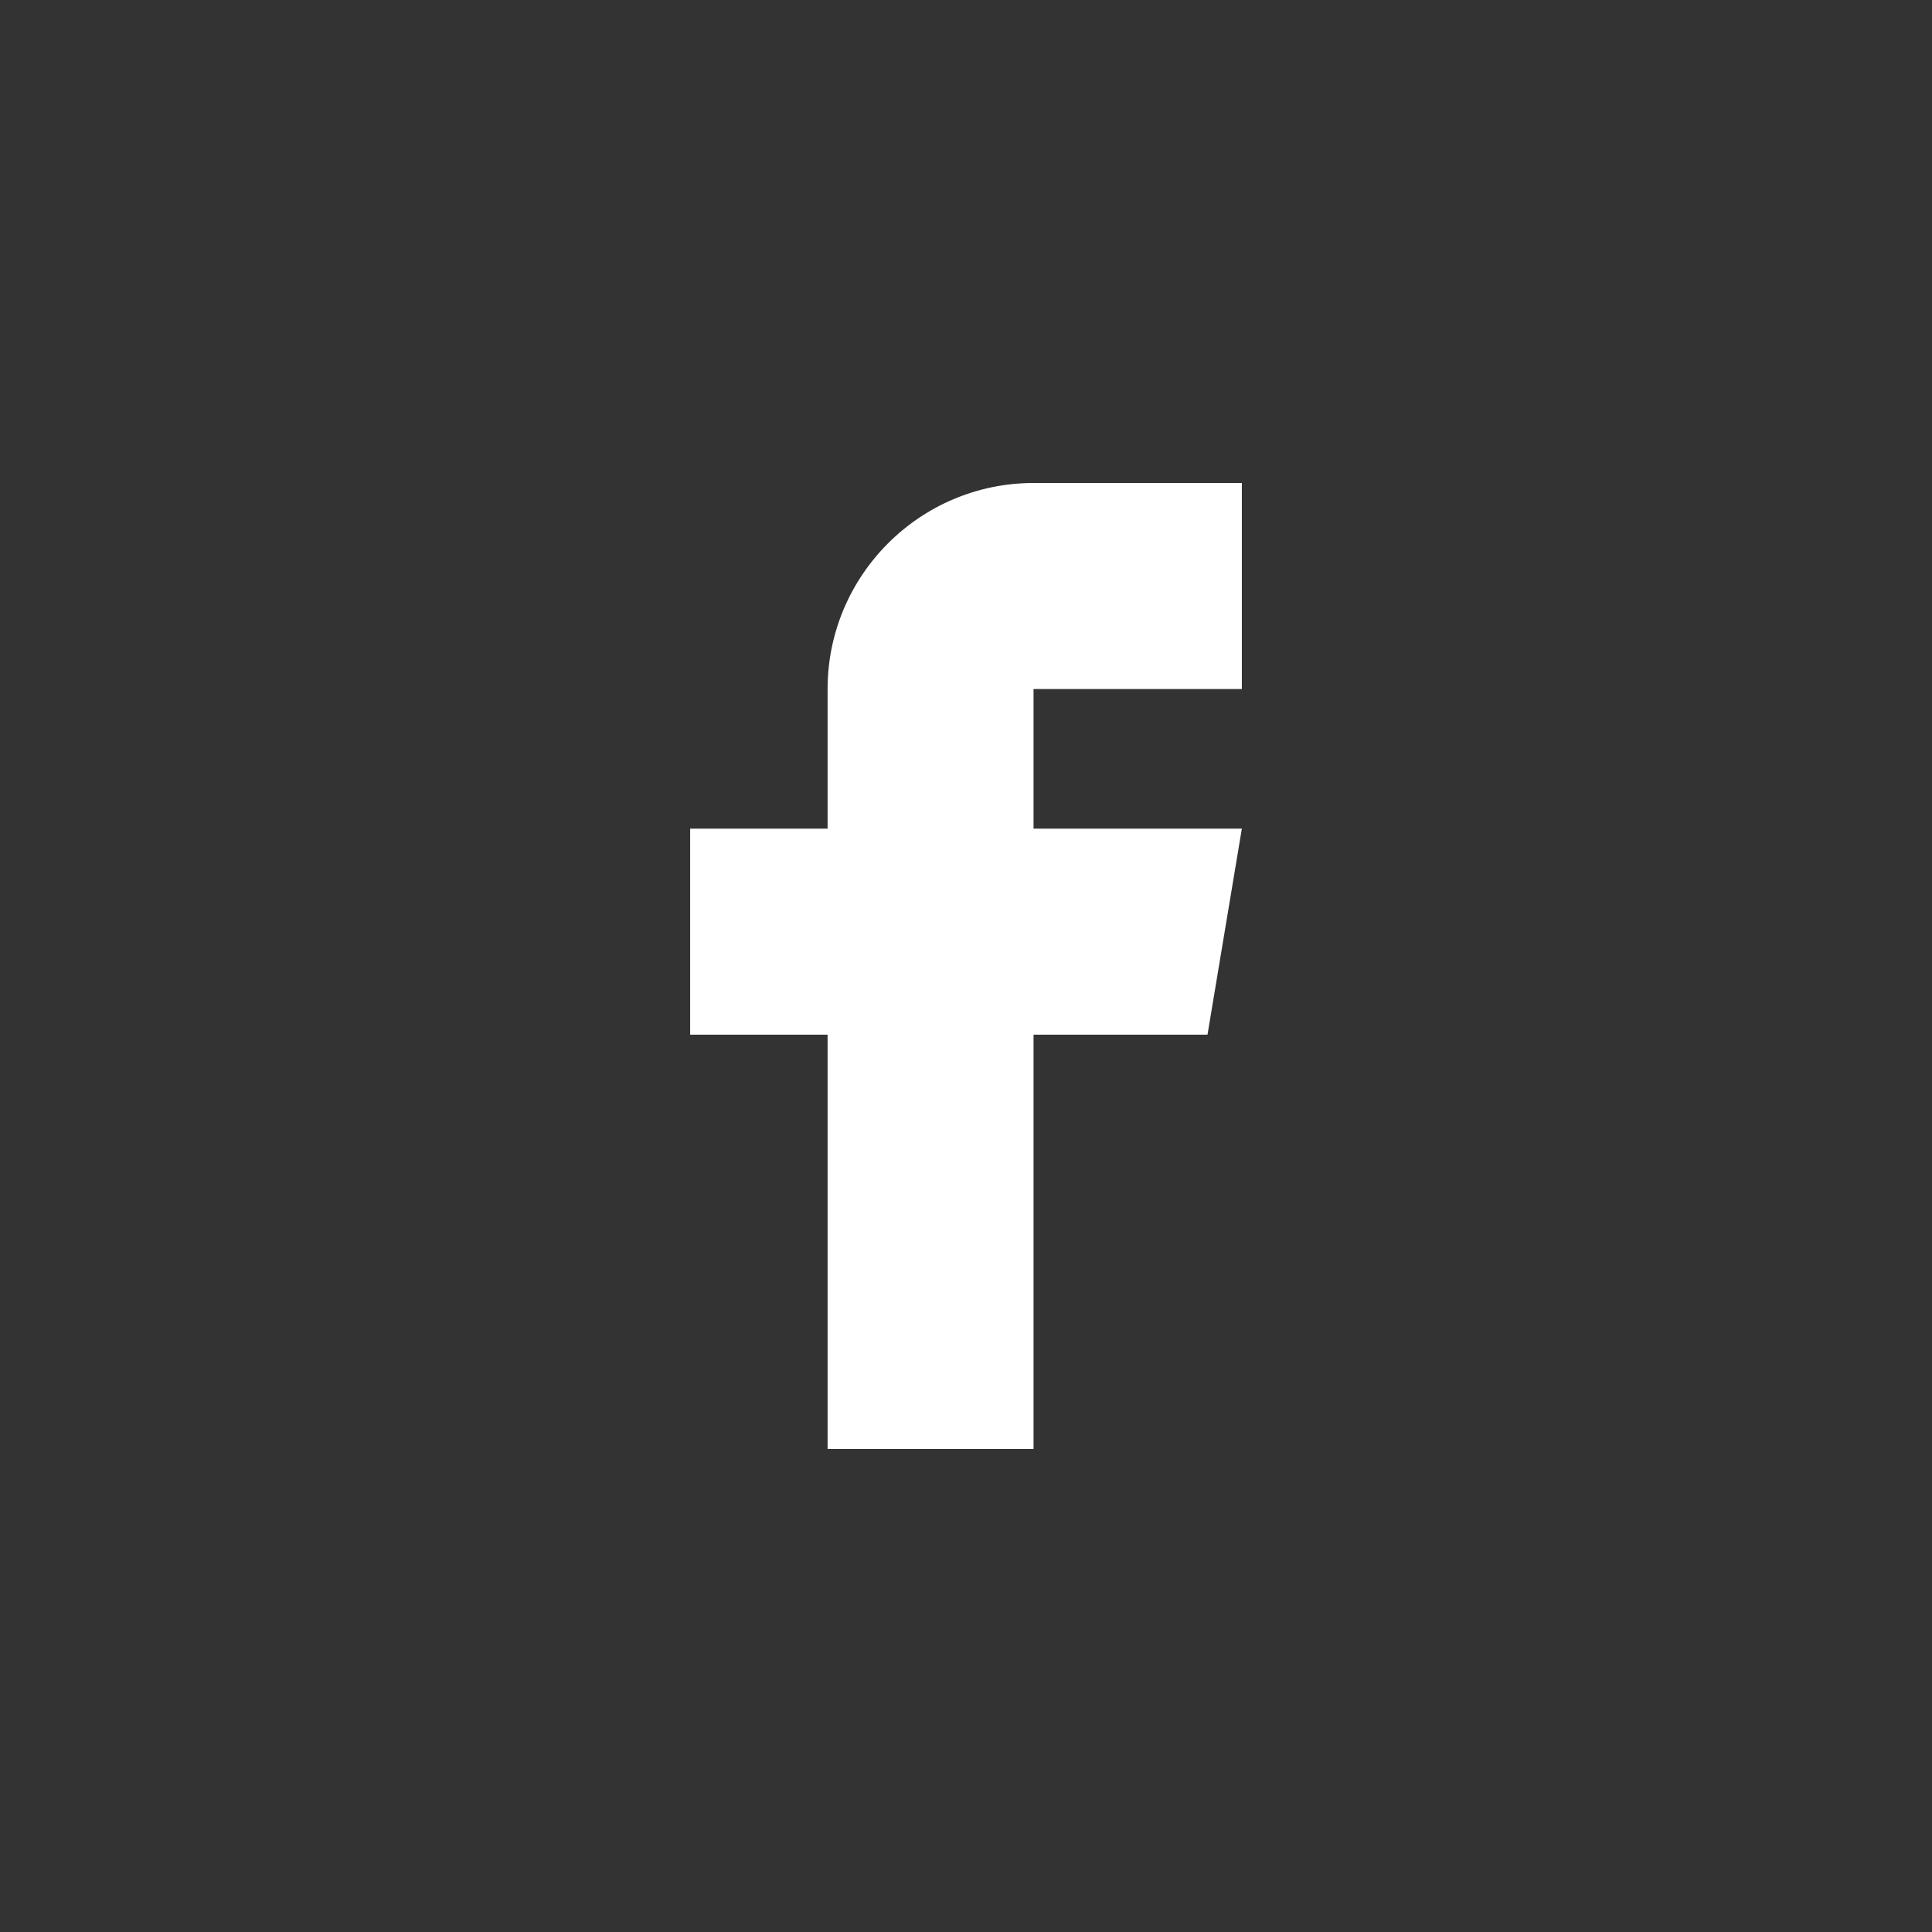 <?xml version="1.0" encoding="iso-8859-1"?>
<!-- Generator: Adobe Illustrator 16.0.0, SVG Export Plug-In . SVG Version: 6.00 Build 0)  -->
<!DOCTYPE svg PUBLIC "-//W3C//DTD SVG 1.1//EN" "http://www.w3.org/Graphics/SVG/1.1/DTD/svg11.dtd">
<svg version="1.1" id="&#x5716;&#x5C64;_1" xmlns="http://www.w3.org/2000/svg" xmlns:xlink="http://www.w3.org/1999/xlink" x="0px"
	 y="0px" width="50px" height="50px" viewBox="0 0 50 50" style="enable-background:new 0 0 50 50;" xml:space="preserve">
<rect x="0" y="0" width="50" height="50" fill="#333333" stroke="none"/>
<g>
	<path style="fill:#FFFFFF;" d="M31.25,26.777l0.889-5.332h-5.391v-3.613h5.391V12.5h-5.391c-2.94,0-5.33,2.392-5.33,5.332v3.613
		h-3.557v5.332h3.557V37.5h5.33V26.777H31.25z"/>
</g>
</svg>
